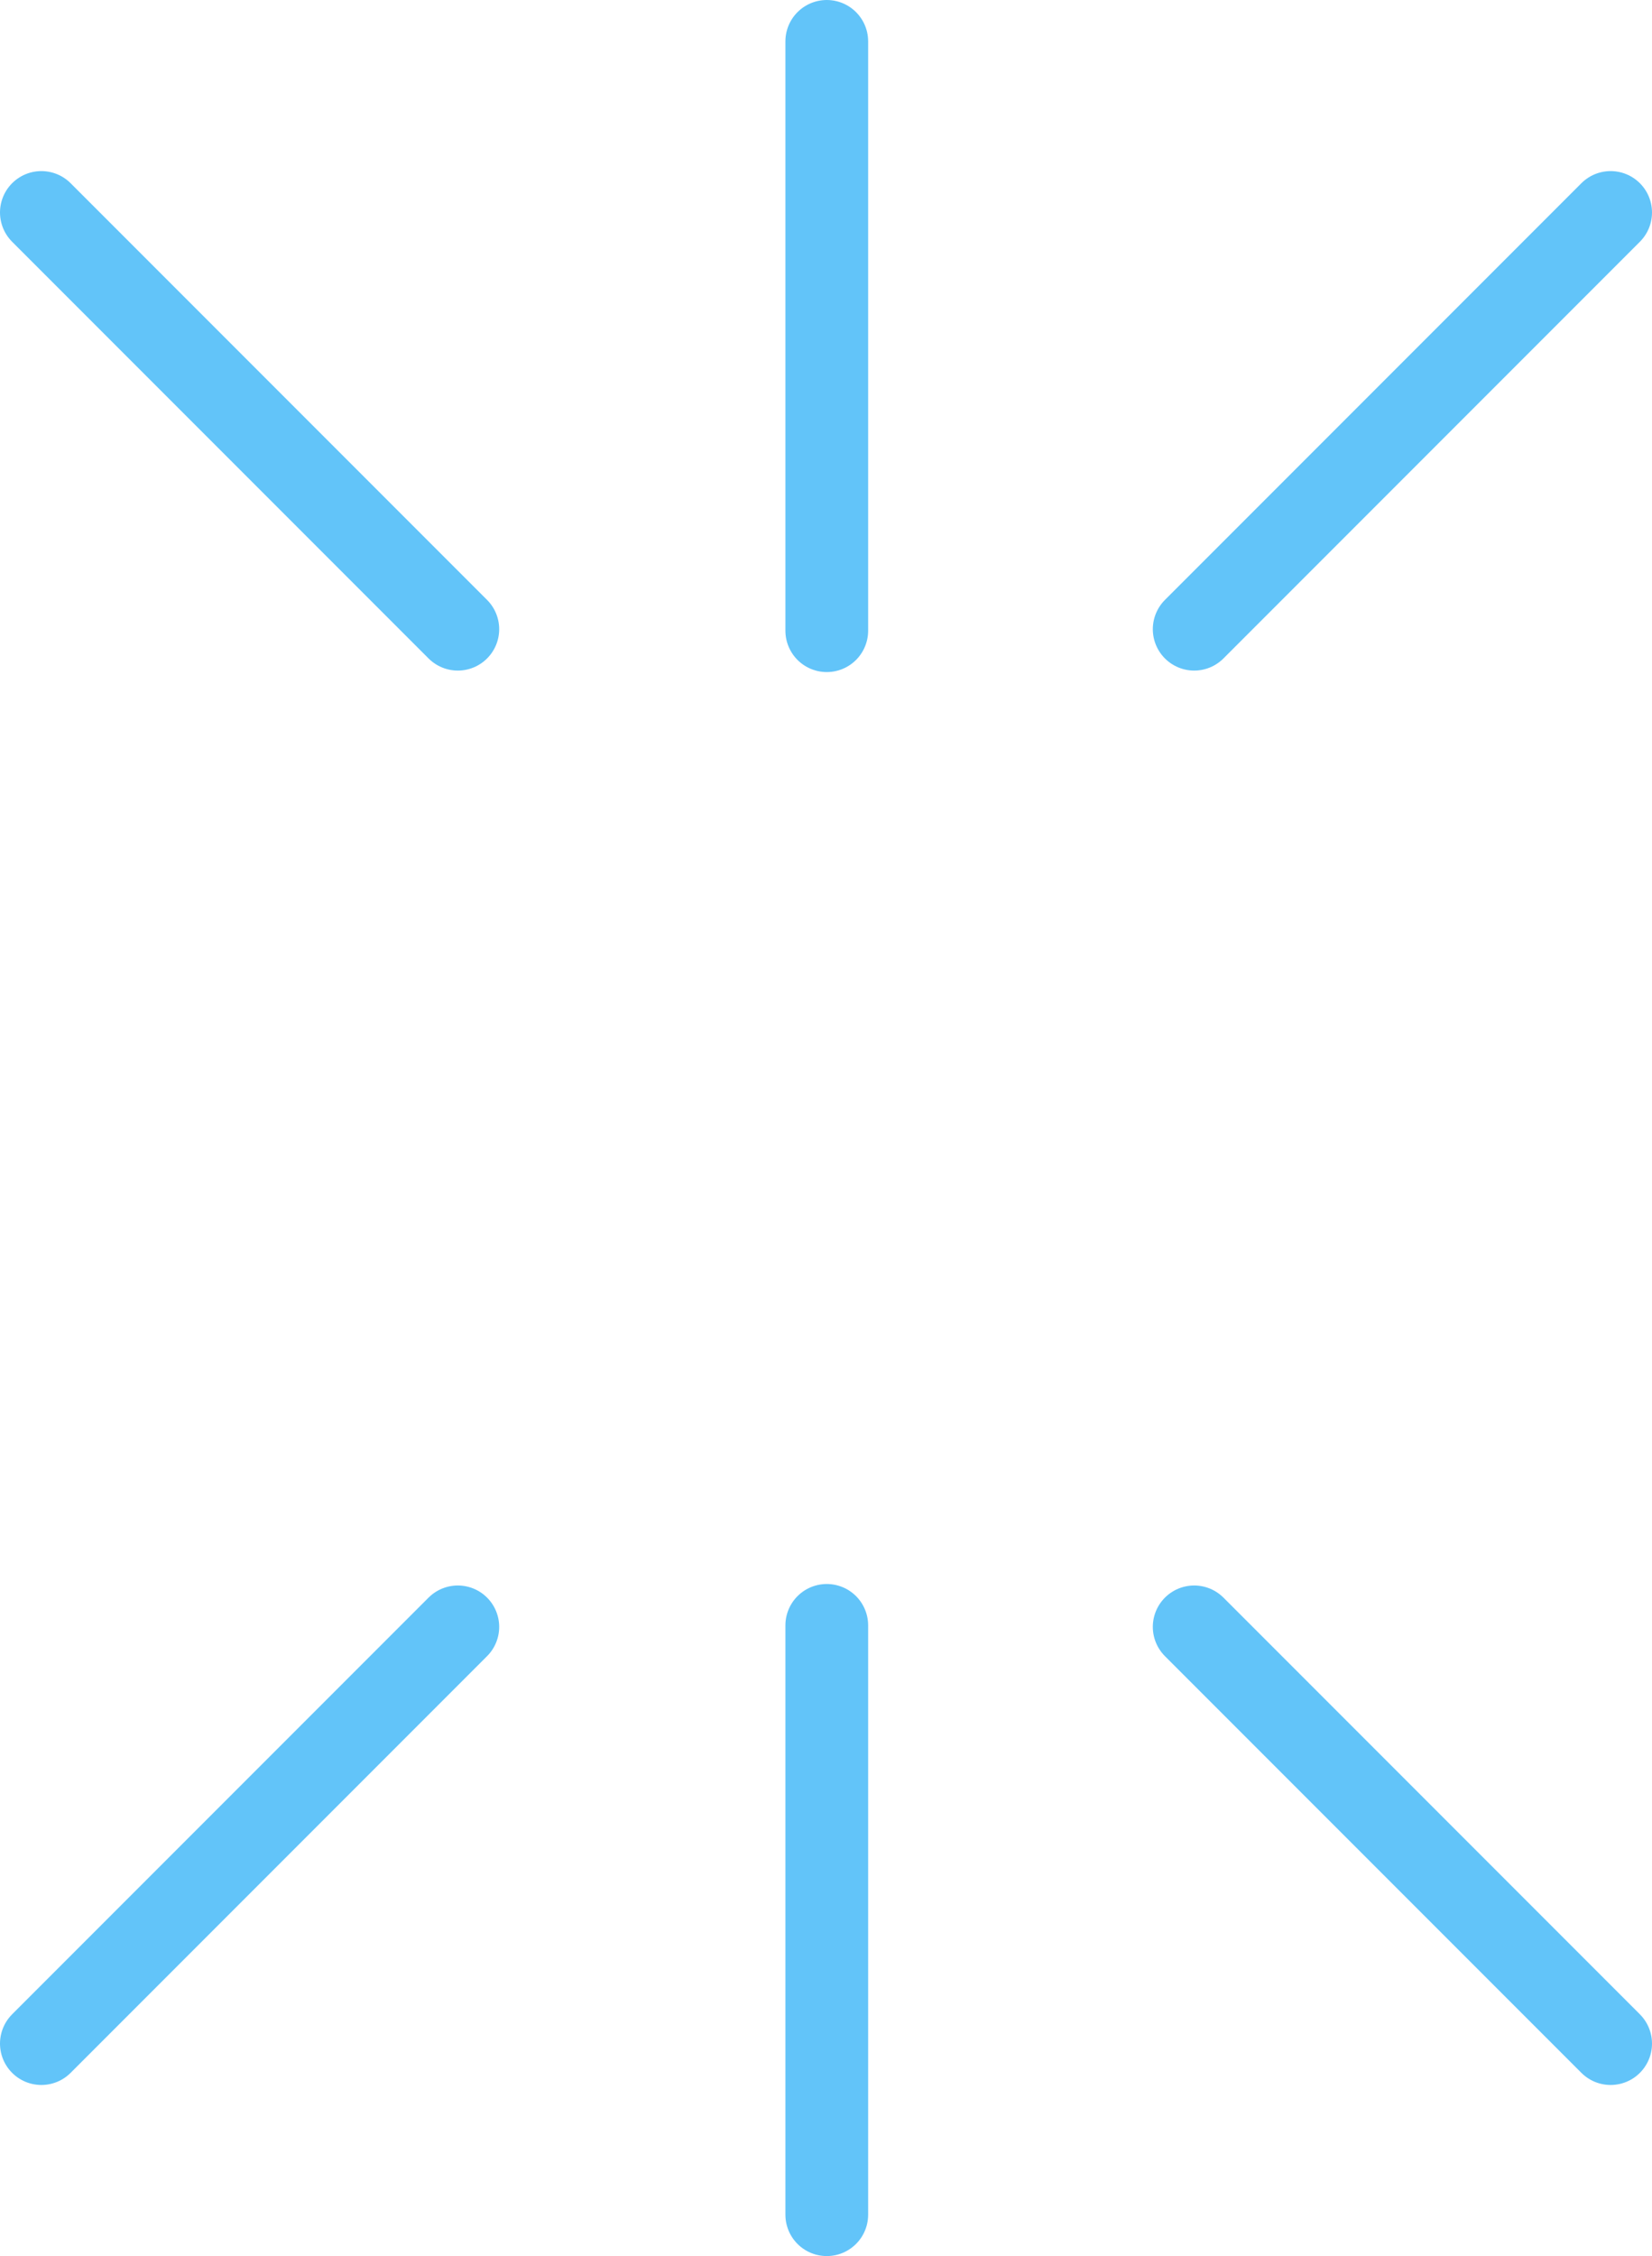<?xml version="1.0" encoding="UTF-8"?> <svg xmlns="http://www.w3.org/2000/svg" id="Слой_1" data-name="Слой 1" viewBox="0 0 299.5 408.77"> <defs> <style>.cls-1{fill:none;stroke:#62c4f9;stroke-linecap:round;stroke-width:15px;}</style> </defs> <path class="cls-1" d="M316,159l75.5,75.5" transform="translate(-308.5 -120.5)"></path> <path class="cls-1" d="M316,490.77l75.5-75.5" transform="translate(-308.5 -120.5)"></path> <path class="cls-1" d="M600.5,159,525,234.5" transform="translate(-308.5 -120.5)"></path> <path class="cls-1" d="M600.5,490.77,525,415.27" transform="translate(-308.5 -120.5)"></path> <path class="cls-1" d="M458.39,128V234.77" transform="translate(-308.5 -120.5)"></path> <path class="cls-1" d="M458.39,521.77V415" transform="translate(-308.5 -120.5)"></path> </svg> 